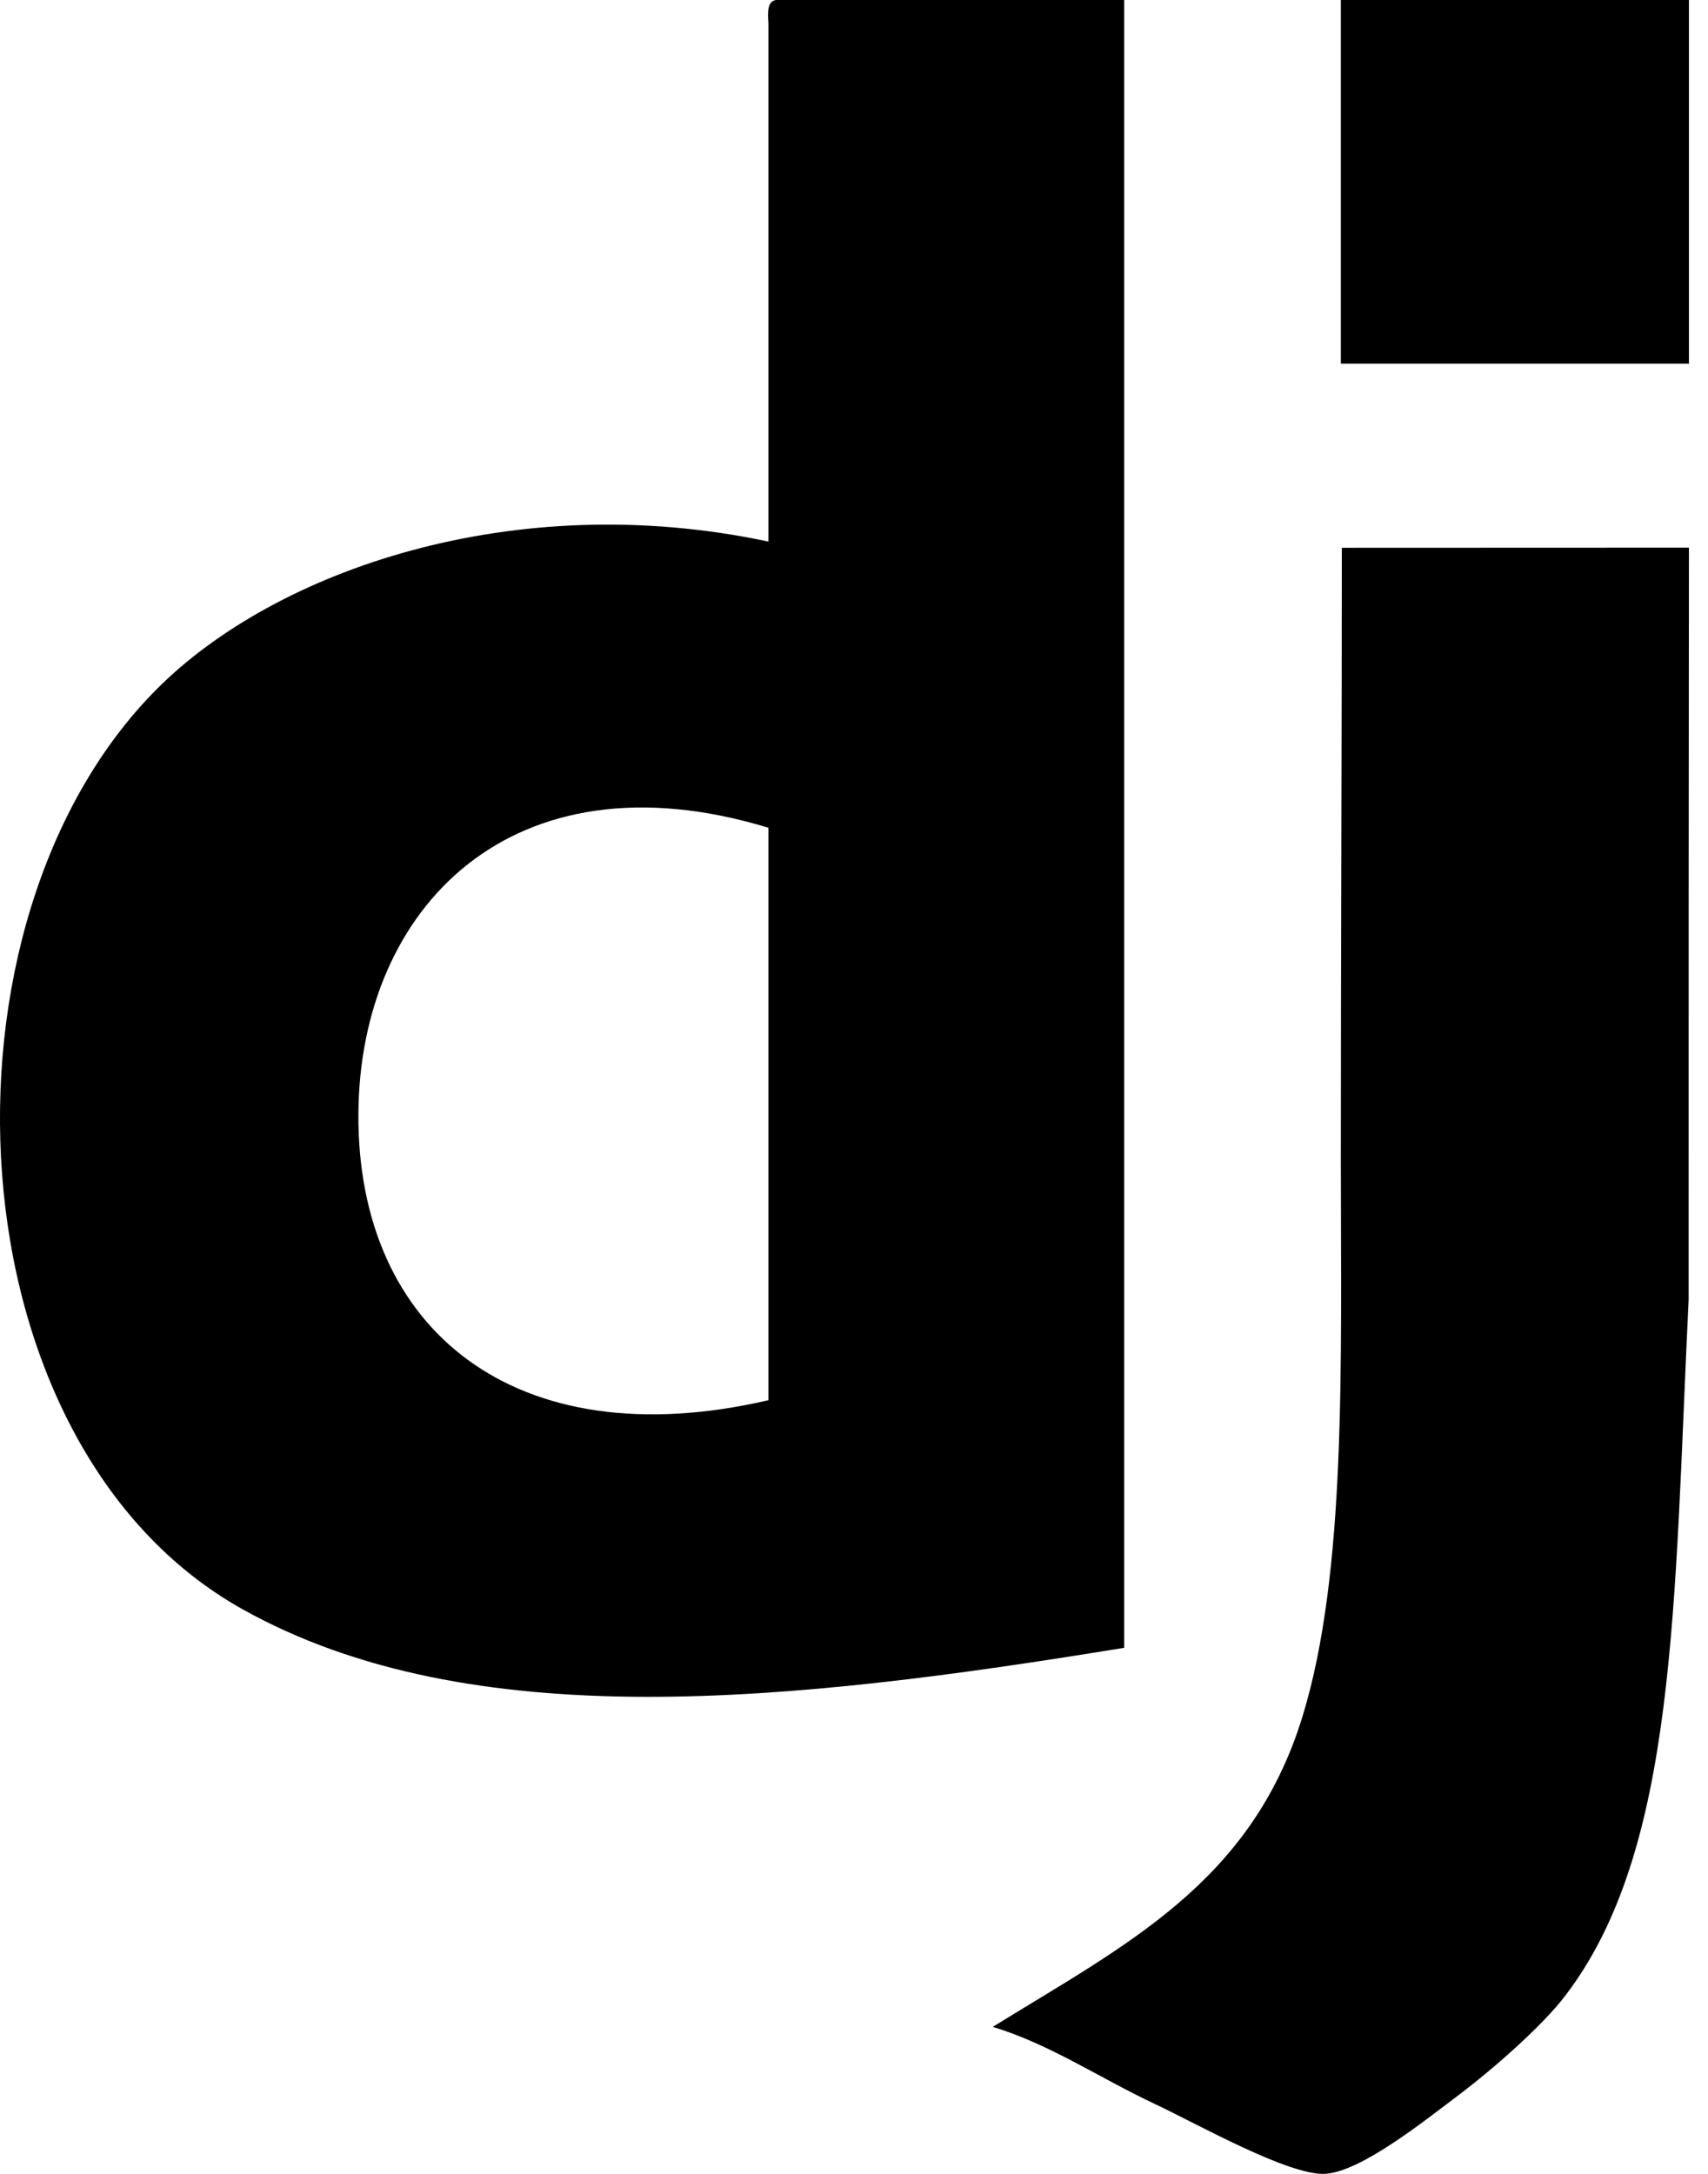 <svg width="55" height="70" viewBox="0 0 55 70" fill="none" xmlns="http://www.w3.org/2000/svg">
<path d="M11.541 35.873C11.502 42.828 16.604 46.974 24.743 45.088V26.654C16.502 24.145 11.576 29.223 11.541 35.873ZM24.992 0H36.201V53.06C25.458 54.815 15.164 55.93 7.805 51.816C-1.673 46.514 -2.437 29.675 5.065 22.173C8.867 18.371 16.527 15.691 24.743 17.439V0.75C24.722 0.396 24.701 0.042 24.992 0ZM54.386 11.71H43.177V0H54.386V11.71Z" fill="black"/>
<path d="M54.386 17.635C54.376 25.89 54.376 31.819 54.376 41.851C53.899 51.707 54.011 59.552 50.399 64.269C49.688 65.201 48.177 66.553 46.913 67.506C45.851 68.305 43.825 69.927 42.68 69.998C41.52 70.071 38.545 68.389 37.2 67.755C35.43 66.925 33.797 65.817 31.968 65.267C36.236 62.625 40.28 60.642 41.933 55.302C43.37 50.656 43.177 43.925 43.177 37.366C43.177 30.887 43.209 23.357 43.209 17.639L54.386 17.635Z" fill="black"/>
</svg>
